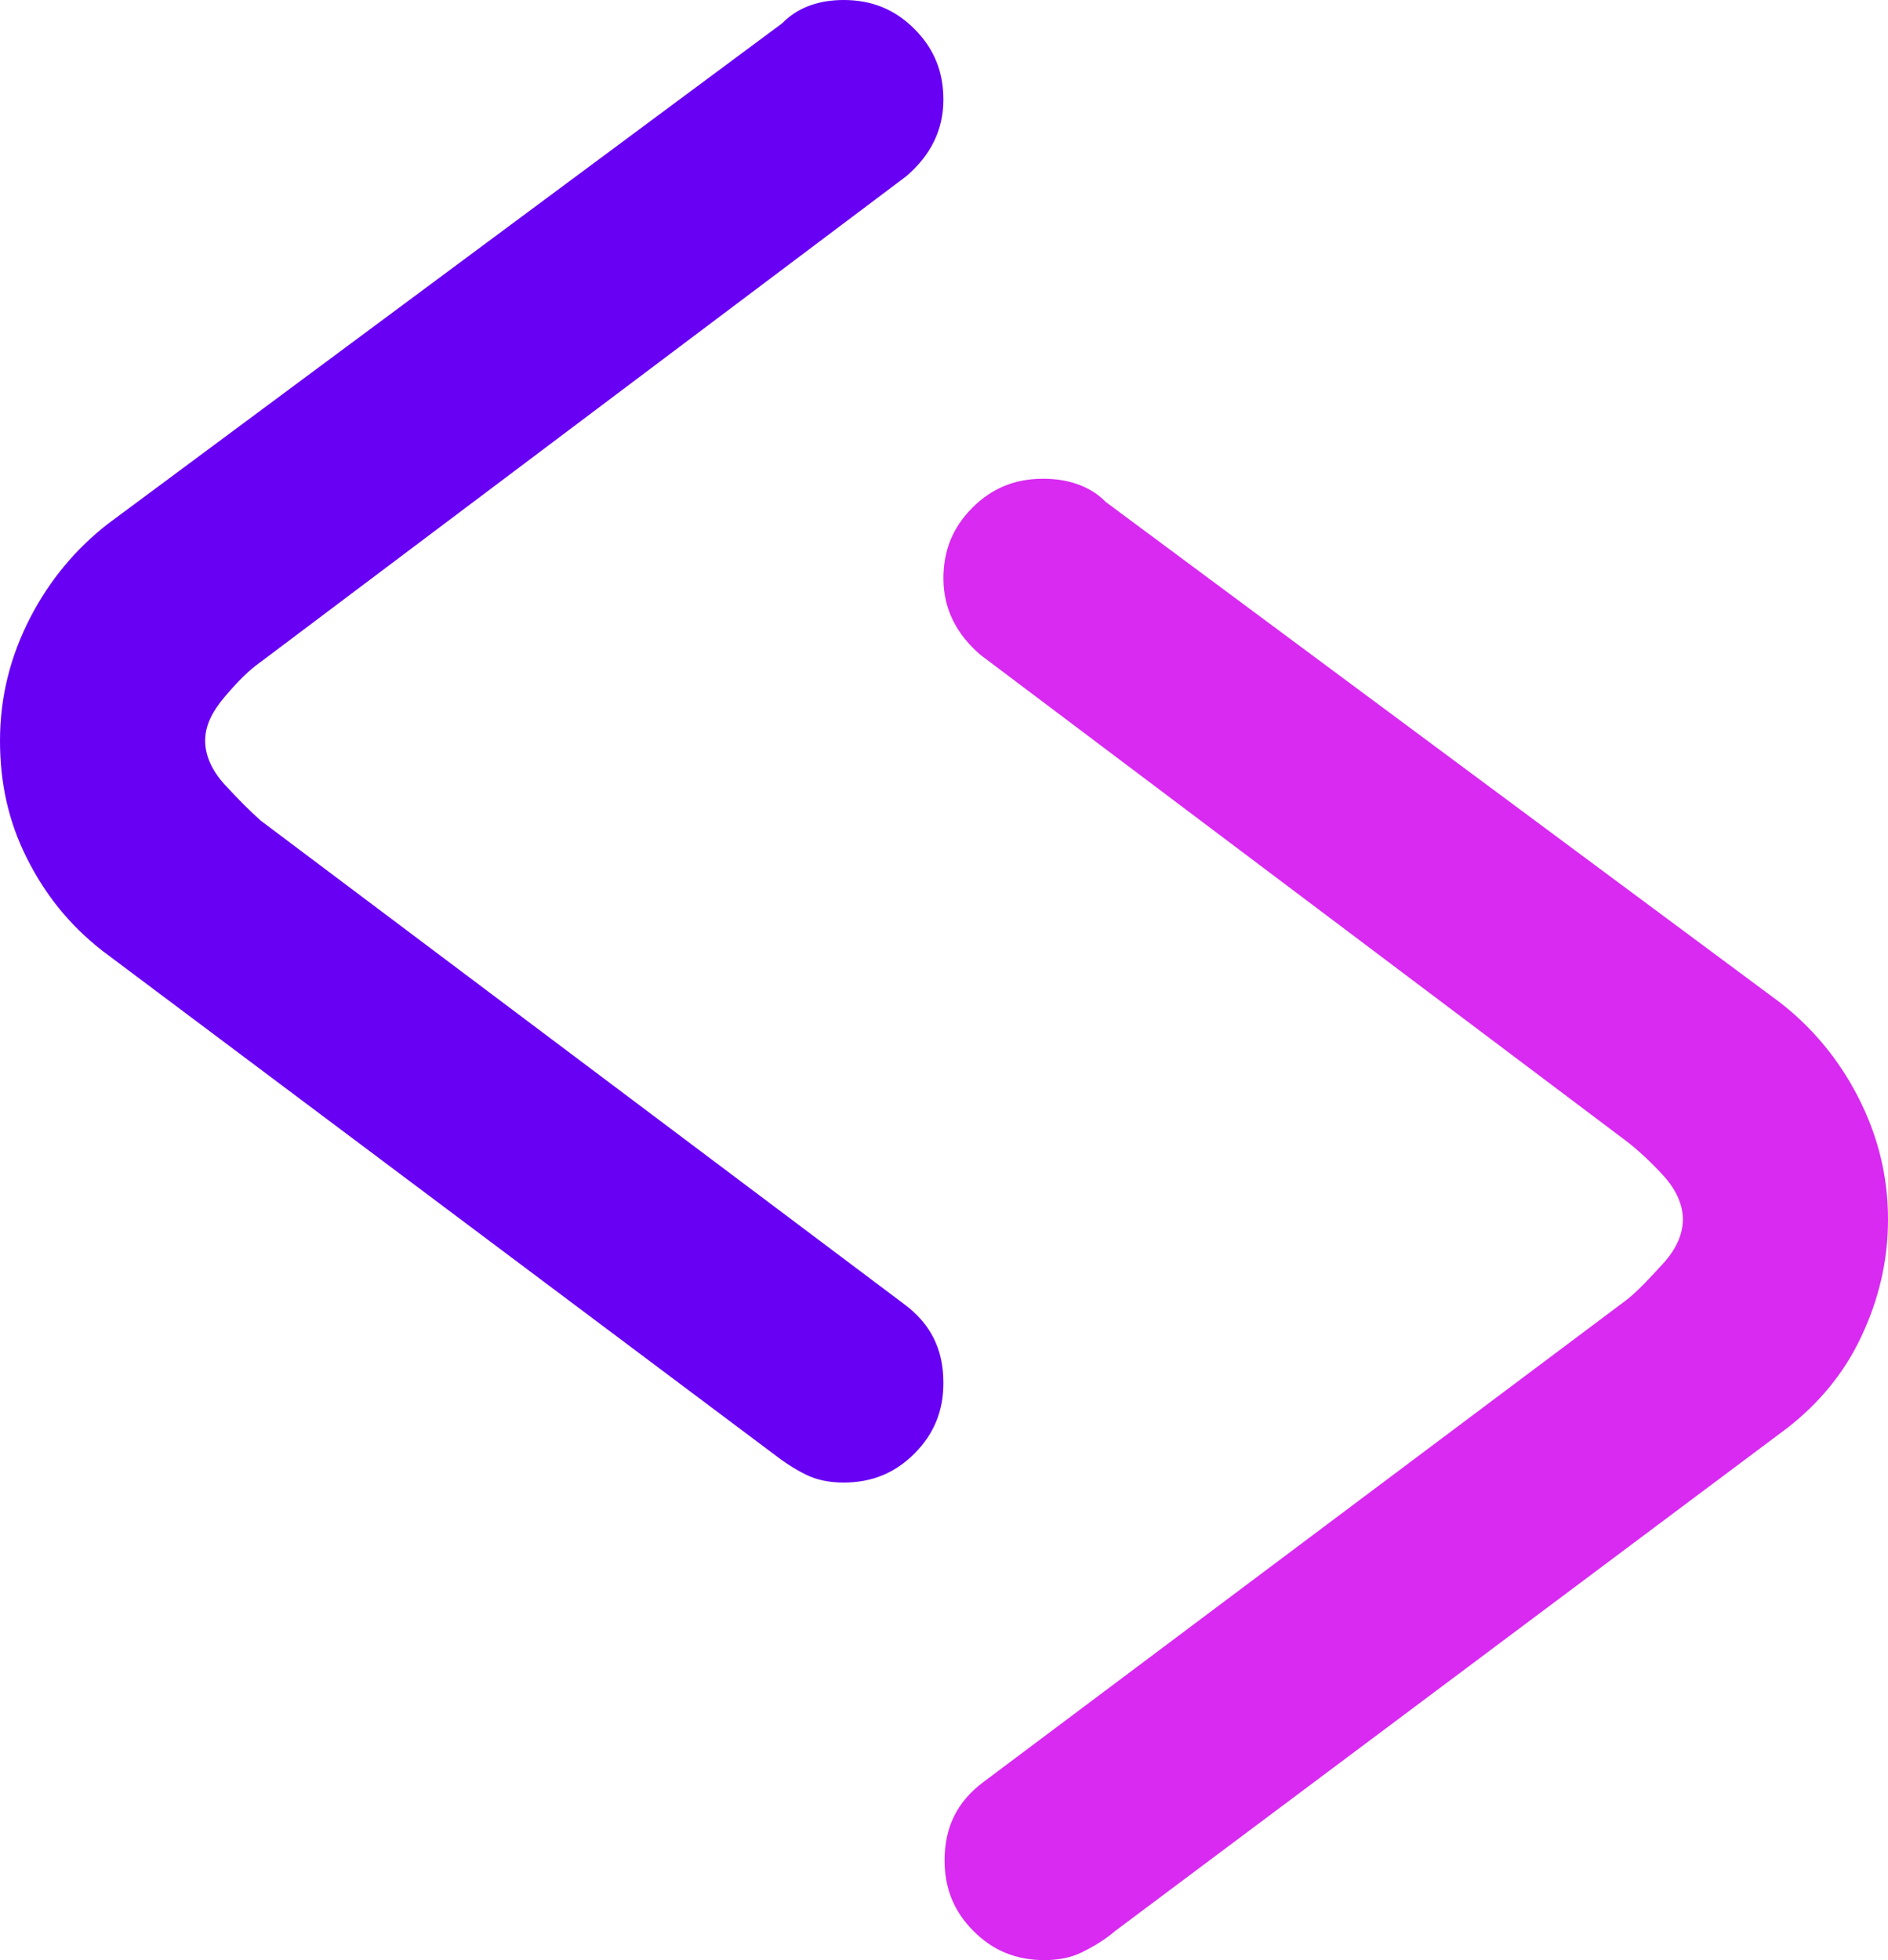 <svg version="1.1" id="Layer_1" xmlns="http://www.w3.org/2000/svg" x="0" y="0" viewBox="0 0 162.9 169.1" style="enable-background:new 0 0 162.9 169.1" xml:space="preserve"><path d="M84.6 56.5c-2.1-1.8-3.2-4-3.2-6.6 0-2.4.8-4.4 2.5-6.1 1.7-1.7 3.7-2.5 6.1-2.5 2.1 0 3.9.6 5.2 1.8l.2.2 58.2 43.2c2.7 2.1 5 4.8 6.7 8.1 1.7 3.3 2.6 6.8 2.6 10.6 0 3.6-.8 6.9-2.3 10.1s-3.7 5.8-6.4 7.9l-58 43.4c-.8.7-1.8 1.3-2.8 1.8s-2.1.7-3.3.7c-2.4 0-4.4-.8-6.1-2.5s-2.5-3.7-2.5-6.1c0-2.9 1.1-5.1 3.4-6.8l55.5-41.6c1-.8 2-1.9 3.1-3.1s1.7-2.5 1.7-3.8-.6-2.6-1.7-3.8-2.2-2.2-3.1-2.9l-55.8-42z" style="fill:#d82af1"/><path d="M22.5 57.1c-1 .7-2 1.7-3.1 3s-1.7 2.5-1.7 3.8.6 2.6 1.7 3.8 2.2 2.3 3.1 3.1L78 112.5c2.3 1.7 3.4 3.9 3.4 6.8 0 2.4-.8 4.4-2.5 6.1s-3.7 2.5-6.1 2.5c-1.2 0-2.3-.2-3.3-.7s-1.9-1.1-2.8-1.8L8.8 82c-2.8-2.2-4.9-4.8-6.5-8S0 67.5 0 63.9c0-3.8.9-7.3 2.6-10.6s4-6 6.7-8.1L67.5 2l.2-.2C69 .6 70.7 0 72.8 0c2.4 0 4.4.8 6.1 2.5s2.5 3.7 2.5 6.1c0 2.6-1.1 4.8-3.2 6.6L22.5 57.1z" style="fill:#6800f4"/></svg>